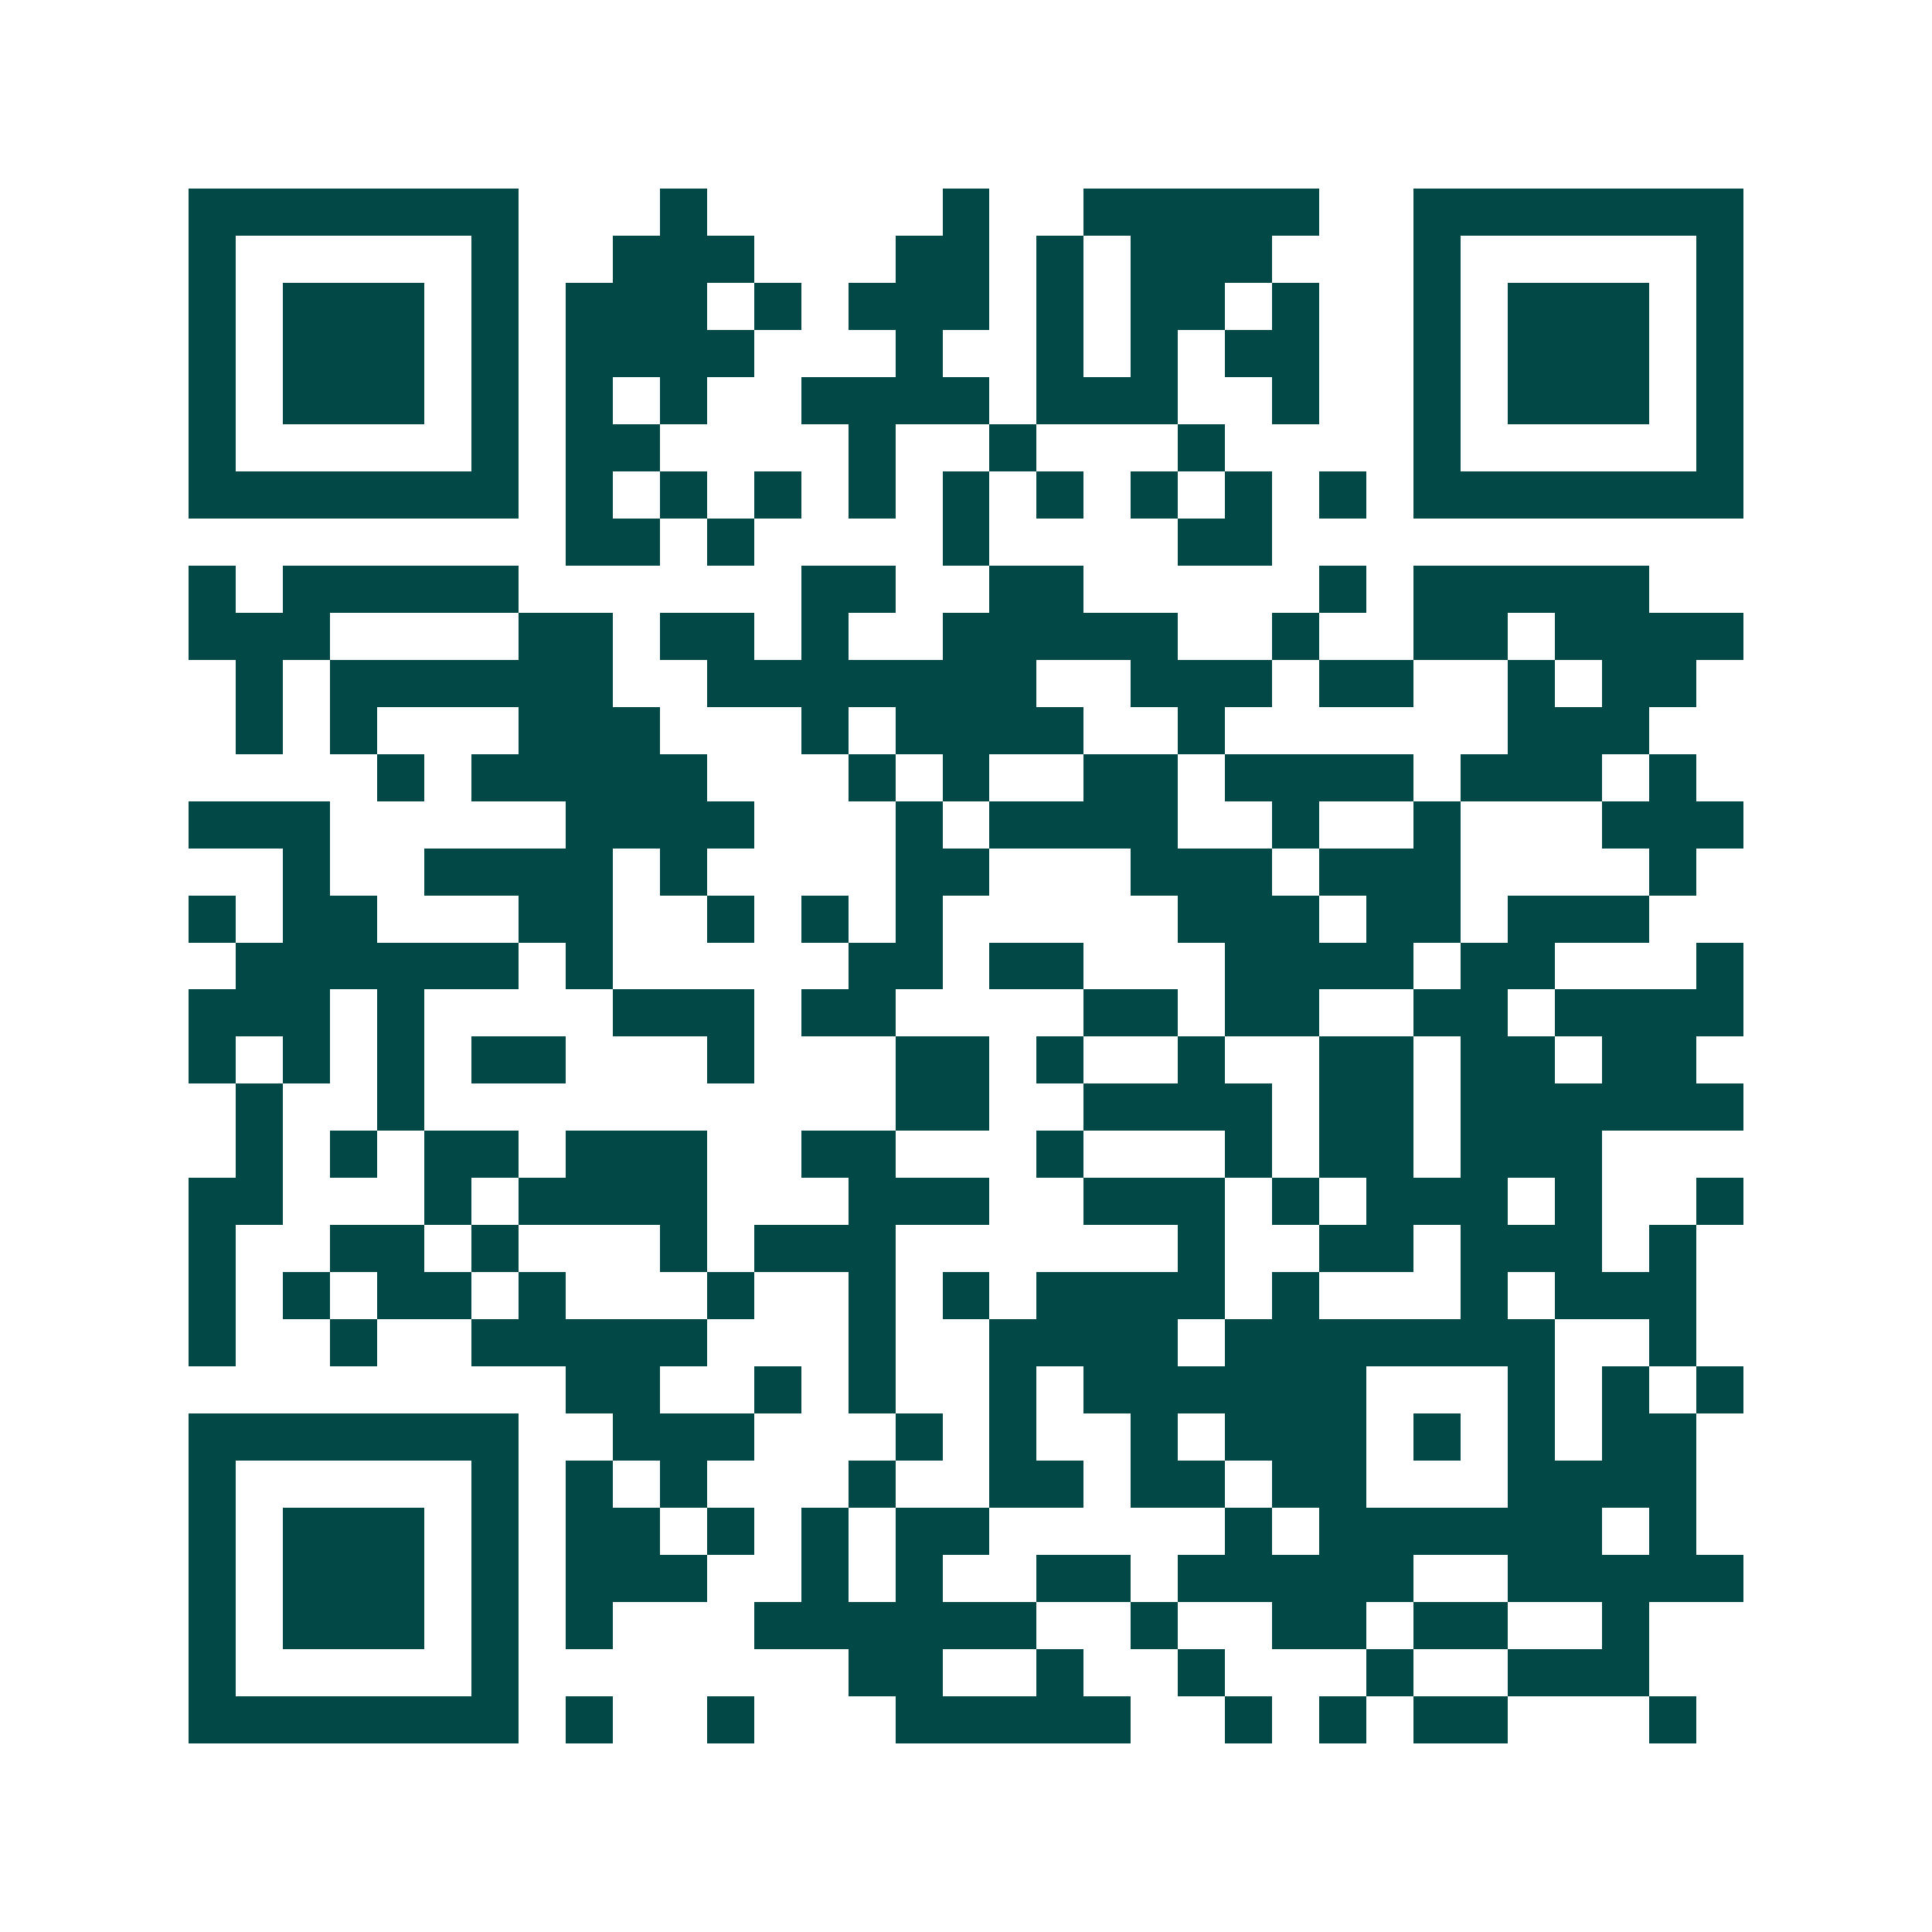 <svg xmlns="http://www.w3.org/2000/svg" width="200" height="200" viewBox="0 0 41 41" shape-rendering="crispEdges"><path fill="#ffffff" d="M0 0h41v41H0z"/><path stroke="#014847" d="M4 4.5h7m3 0h1m5 0h1m2 0h5m2 0h7M4 5.5h1m5 0h1m2 0h3m3 0h2m1 0h1m1 0h3m3 0h1m5 0h1M4 6.5h1m1 0h3m1 0h1m1 0h3m1 0h1m1 0h3m1 0h1m1 0h2m1 0h1m2 0h1m1 0h3m1 0h1M4 7.5h1m1 0h3m1 0h1m1 0h4m3 0h1m2 0h1m1 0h1m1 0h2m2 0h1m1 0h3m1 0h1M4 8.5h1m1 0h3m1 0h1m1 0h1m1 0h1m2 0h4m1 0h3m2 0h1m2 0h1m1 0h3m1 0h1M4 9.5h1m5 0h1m1 0h2m4 0h1m2 0h1m3 0h1m4 0h1m5 0h1M4 10.5h7m1 0h1m1 0h1m1 0h1m1 0h1m1 0h1m1 0h1m1 0h1m1 0h1m1 0h1m1 0h7M12 11.5h2m1 0h1m4 0h1m4 0h2M4 12.5h1m1 0h5m6 0h2m2 0h2m5 0h1m1 0h5M4 13.5h3m4 0h2m1 0h2m1 0h1m2 0h5m2 0h1m2 0h2m1 0h4M5 14.5h1m1 0h6m2 0h7m2 0h3m1 0h2m2 0h1m1 0h2M5 15.5h1m1 0h1m3 0h3m3 0h1m1 0h4m2 0h1m6 0h3M8 16.5h1m1 0h5m3 0h1m1 0h1m2 0h2m1 0h4m1 0h3m1 0h1M4 17.5h3m5 0h4m3 0h1m1 0h4m2 0h1m2 0h1m3 0h3M6 18.5h1m2 0h4m1 0h1m4 0h2m3 0h3m1 0h3m4 0h1M4 19.5h1m1 0h2m3 0h2m2 0h1m1 0h1m1 0h1m5 0h3m1 0h2m1 0h3M5 20.5h6m1 0h1m5 0h2m1 0h2m3 0h4m1 0h2m3 0h1M4 21.5h3m1 0h1m4 0h3m1 0h2m4 0h2m1 0h2m2 0h2m1 0h4M4 22.5h1m1 0h1m1 0h1m1 0h2m3 0h1m3 0h2m1 0h1m2 0h1m2 0h2m1 0h2m1 0h2M5 23.5h1m2 0h1m10 0h2m2 0h4m1 0h2m1 0h6M5 24.5h1m1 0h1m1 0h2m1 0h3m2 0h2m3 0h1m3 0h1m1 0h2m1 0h3M4 25.5h2m3 0h1m1 0h4m3 0h3m2 0h3m1 0h1m1 0h3m1 0h1m2 0h1M4 26.5h1m2 0h2m1 0h1m3 0h1m1 0h3m6 0h1m2 0h2m1 0h3m1 0h1M4 27.5h1m1 0h1m1 0h2m1 0h1m3 0h1m2 0h1m1 0h1m1 0h4m1 0h1m3 0h1m1 0h3M4 28.5h1m2 0h1m2 0h5m3 0h1m2 0h4m1 0h7m2 0h1M12 29.5h2m2 0h1m1 0h1m2 0h1m1 0h6m3 0h1m1 0h1m1 0h1M4 30.5h7m2 0h3m3 0h1m1 0h1m2 0h1m1 0h3m1 0h1m1 0h1m1 0h2M4 31.5h1m5 0h1m1 0h1m1 0h1m3 0h1m2 0h2m1 0h2m1 0h2m3 0h4M4 32.5h1m1 0h3m1 0h1m1 0h2m1 0h1m1 0h1m1 0h2m5 0h1m1 0h6m1 0h1M4 33.5h1m1 0h3m1 0h1m1 0h3m2 0h1m1 0h1m2 0h2m1 0h5m2 0h5M4 34.5h1m1 0h3m1 0h1m1 0h1m3 0h6m2 0h1m2 0h2m1 0h2m2 0h1M4 35.5h1m5 0h1m7 0h2m2 0h1m2 0h1m3 0h1m2 0h3M4 36.5h7m1 0h1m2 0h1m3 0h5m2 0h1m1 0h1m1 0h2m3 0h1"/></svg>
